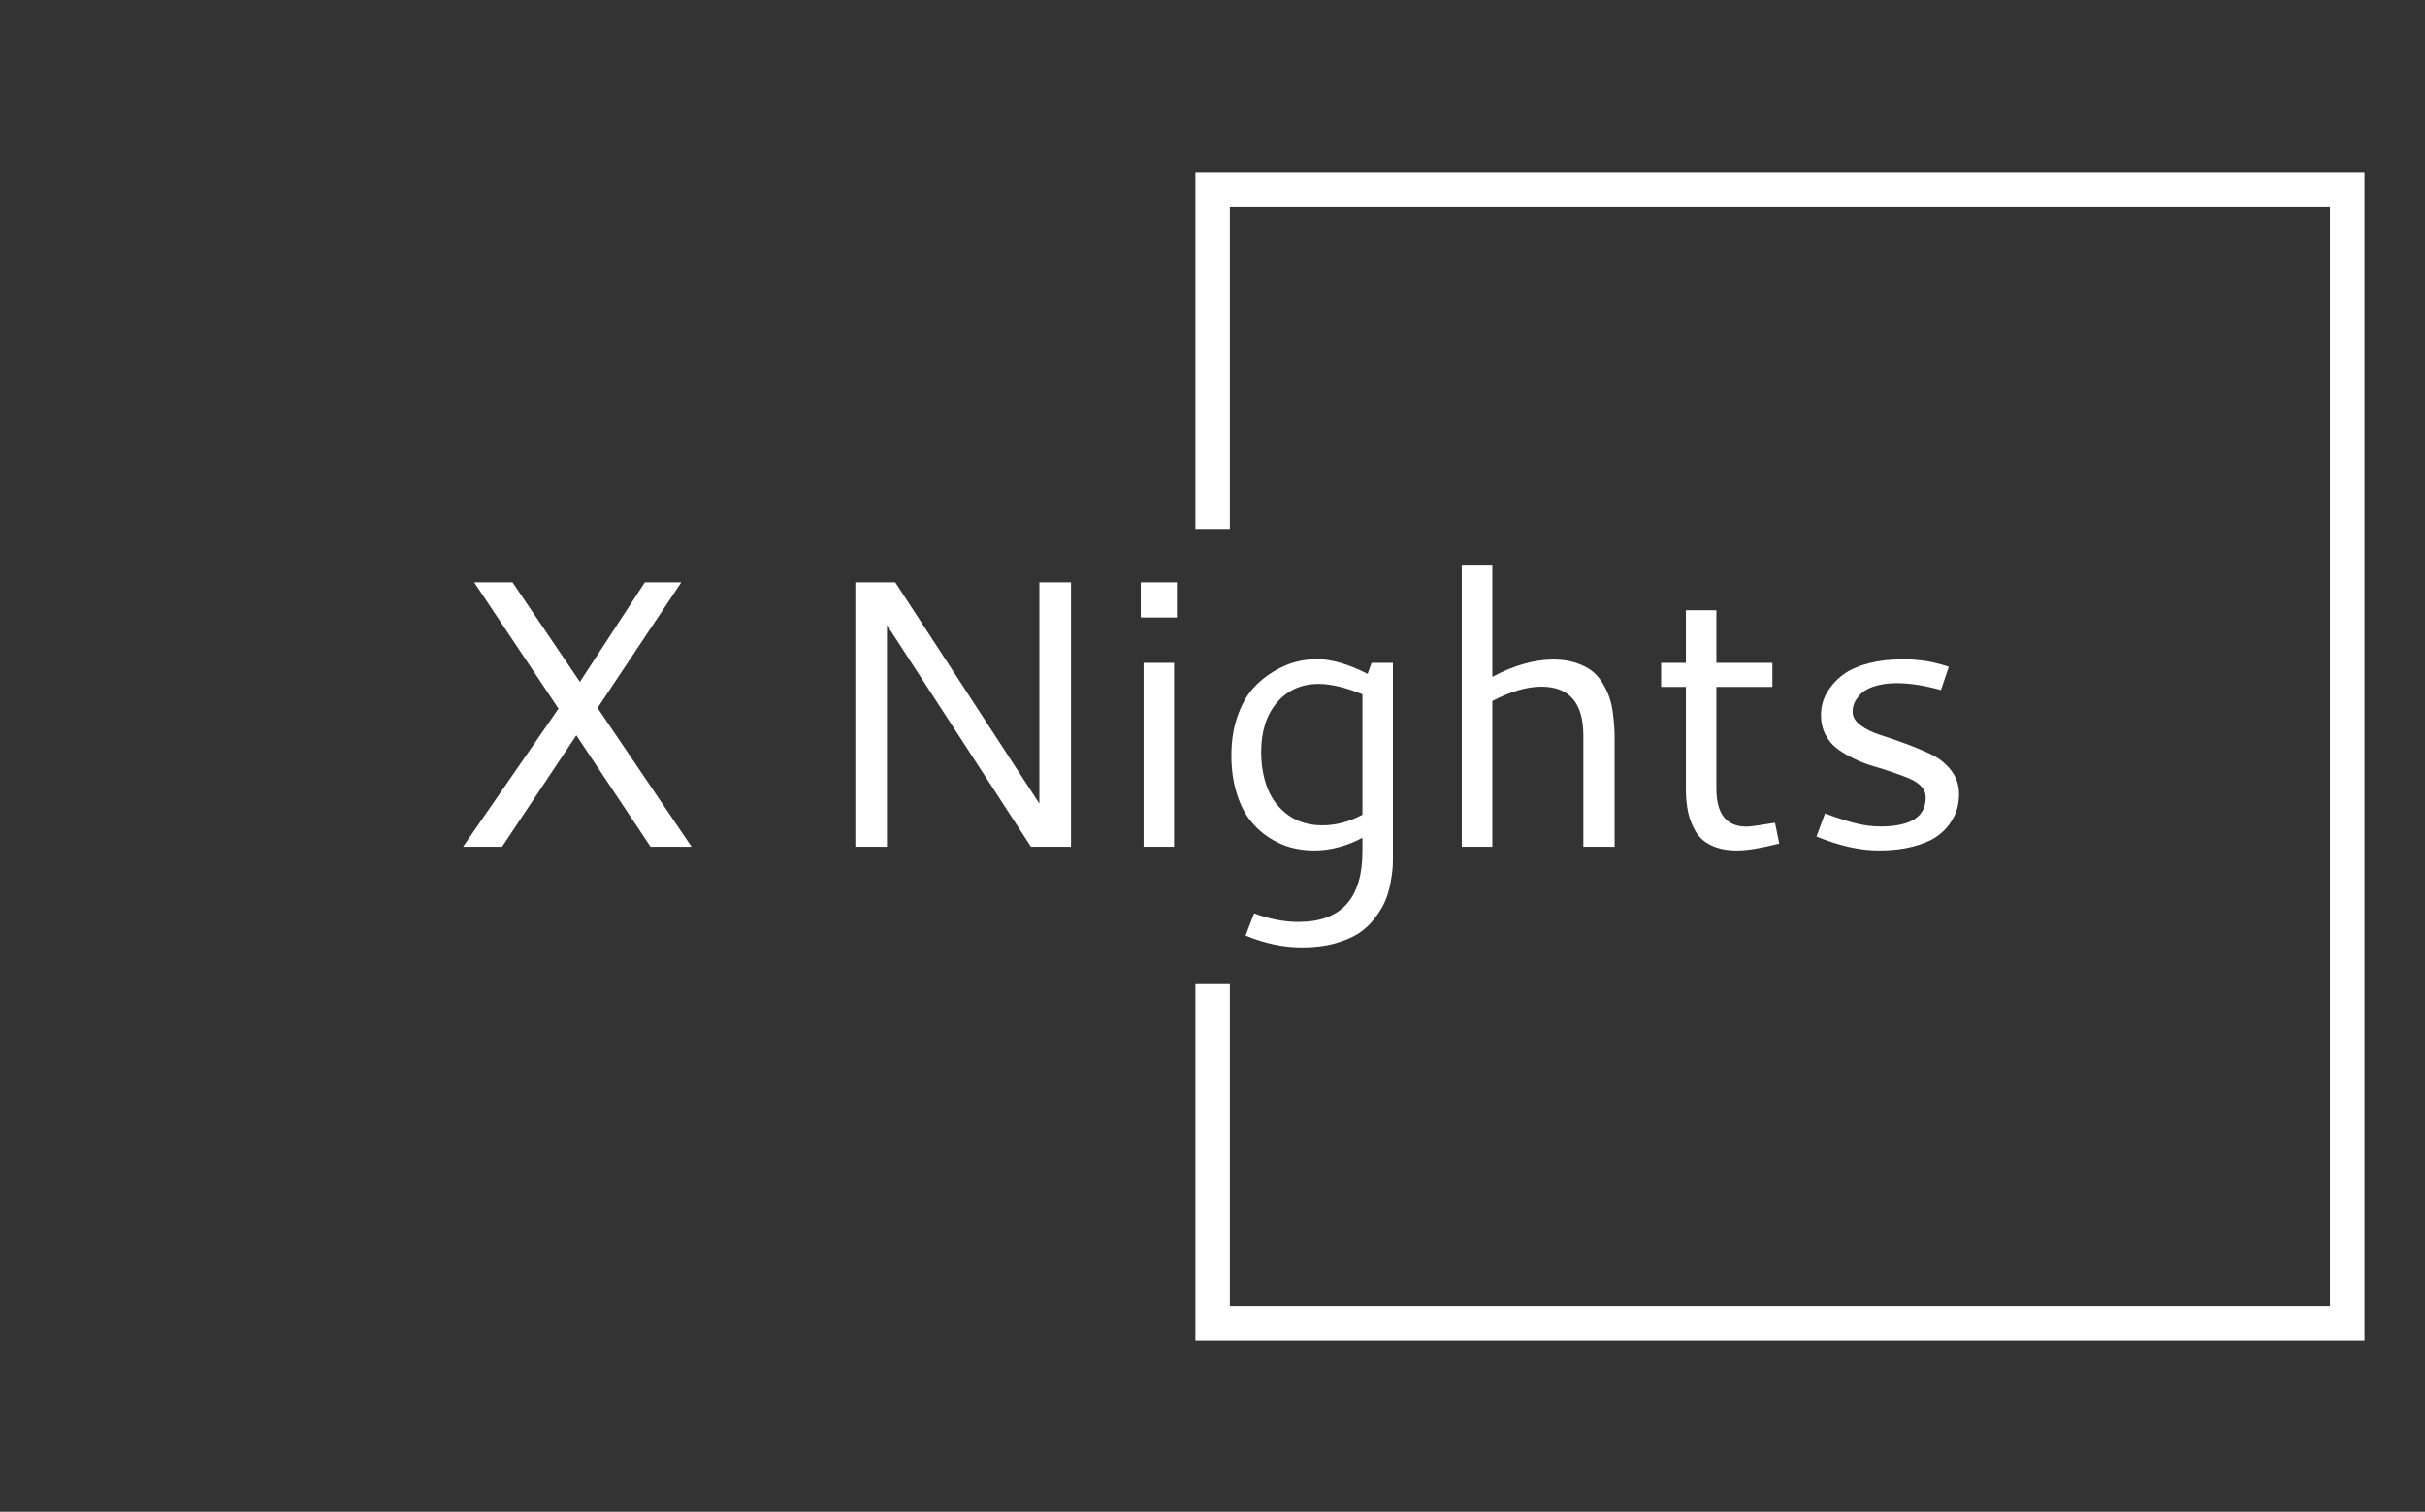 <svg xmlns="http://www.w3.org/2000/svg" version="1.1" xmlns:xlink="http://www.w3.org/1999/xlink" xmlns:svgjs="http://svgjs.dev/svgjs" width="2000" height="1247" viewBox="0 0 2000 1247"><rect x="0" y="0" width="2000" height="1247" fill="#333333" stroke="none"/><g transform="matrix(1,0,0,1,-1.212,0.505)"><svg viewBox="0 0 396 247" data-background-color="#111111" preserveAspectRatio="xMidYMid meet" height="1247" width="2000" xmlns="http://www.w3.org/2000/svg" xmlns:xlink="http://www.w3.org/1999/xlink"><g id="tight-bounds" transform="matrix(1,0,0,1,0.24,-0.1)"><svg viewBox="0 0 395.52 247.2" height="247.2" width="395.52"><g><svg></svg></g><g><svg viewBox="0 0 395.52 247.2" height="247.2" width="395.52"><g transform="matrix(1,0,0,1,75.544,92.404)"><svg viewBox="0 0 244.431 62.392" height="62.392" width="244.431"><g><svg viewBox="0 0 244.431 62.392" height="62.392" width="244.431"><g><svg viewBox="0 0 244.431 62.392" height="62.392" width="244.431"><g><svg viewBox="0 0 244.431 62.392" height="62.392" width="244.431"><g id="textblocktransform"><svg viewBox="0 0 244.431 62.392" height="62.392" width="244.431" id="textblock"><g><svg viewBox="0 0 244.431 62.392" height="62.392" width="244.431"><g transform="matrix(1,0,0,1,0,0)"><svg width="244.431" viewBox="2.69 -36.89 196.24 50.1" height="62.392" data-palette-color="#ffffff"><path d="M18.02-21.63L26.54-34.69 31.32-34.69 20.34-18.21 32.67 0 27.29 0 17.55-14.62 7.81 0 2.69 0 15.21-18.12 4.15-34.69 9.18-34.69 18.02-21.63ZM54.15 0L54.15-34.69 59.39-34.69 78.29-5.66 78.29-34.69 82.44-34.69 82.44 0 77.19 0 58.3-29.08 58.3 0 54.15 0ZM91.59-30.08L91.59-34.69 96.33-34.69 96.33-30.08 91.59-30.08ZM91.96 0L91.96-24.12 95.96-24.12 95.96 0 91.96 0ZM114.69-24.61L114.69-24.61Q117.57-24.61 121.35-22.68L121.35-22.68 121.87-24.12 124.67-24.12 124.67 1.51Q124.67 2.25 124.62 2.93 124.57 3.61 124.33 4.86 124.09 6.1 123.65 7.13 123.21 8.15 122.32 9.34 121.43 10.52 120.22 11.33 119.01 12.13 117.09 12.67 115.18 13.21 112.81 13.21L112.81 13.21Q109.07 13.21 105.34 11.65L105.34 11.65 106.46 8.74Q109.46 9.86 112.29 9.86L112.29 9.86Q120.67 9.86 120.67 0.61L120.67 0.61 120.67-1.17Q117.52 0.49 114.3 0.49L114.3 0.49Q112.73 0.49 111.24 0.09 109.76-0.32 108.33-1.26 106.9-2.2 105.84-3.6 104.78-5 104.13-7.17 103.48-9.33 103.48-11.99L103.48-11.99Q103.48-14.79 104.26-17.05 105.04-19.31 106.24-20.68 107.44-22.05 108.99-22.97 110.54-23.9 111.95-24.26 113.37-24.61 114.69-24.61ZM114.93-21.36L114.93-21.36Q111.54-21.36 109.46-18.92 107.39-16.48 107.39-12.45L107.39-12.45Q107.39-9.77 108.24-7.62 109.1-5.47 110.95-4.14 112.81-2.81 115.42-2.81L115.42-2.81Q118.08-2.81 120.67-4.2L120.67-4.2 120.67-20Q117.32-21.36 114.93-21.36ZM144.15-21L144.15-21Q141.3-21 137.71-19.12L137.71-19.12 137.71 0 133.7 0 133.7-36.89 137.71-36.89 137.71-22.29Q141.98-24.56 145.72-24.56L145.72-24.56Q147.33-24.56 148.61-24.15 149.89-23.73 150.72-23.11 151.55-22.49 152.15-21.5 152.75-20.51 153.05-19.64 153.36-18.77 153.52-17.58 153.67-16.38 153.71-15.63 153.75-14.87 153.75-13.84L153.75-13.84 153.75 0 149.65 0 149.65-14.58Q149.65-21 144.15-21ZM174.79-3.15L175.35-0.42Q171.81 0.49 169.83 0.49 167.86 0.49 166.49-0.15 165.12-0.78 164.41-1.95 163.71-3.13 163.4-4.48 163.1-5.83 163.1-7.59L163.1-7.59 163.1-20.97 159.85-20.97 159.85-24.12 163.1-24.12 163.1-31.03 167.1-31.03 167.1-24.12 174.45-24.12 174.45-20.97 167.1-20.97 167.1-7.64Q167.1-2.64 171.05-2.64L171.05-2.64Q171.76-2.64 174.79-3.15L174.79-3.15ZM191.46-24.58L191.46-24.58Q191.97-24.58 192.43-24.57 192.88-24.56 193.31-24.51 193.73-24.46 194.04-24.44 194.34-24.41 194.75-24.34 195.15-24.27 195.33-24.23 195.51-24.19 195.94-24.08 196.37-23.97 196.47-23.95 196.56-23.93 197.04-23.78 197.52-23.63 197.59-23.61L197.59-23.61 196.56-20.56Q193.29-21.46 190.8-21.46L190.8-21.46Q189.36-21.46 188.25-21.17 187.14-20.87 186.54-20.46 185.94-20.04 185.57-19.49 185.19-18.95 185.08-18.53 184.97-18.12 184.97-17.72L184.97-17.72Q184.97-16.72 186.01-15.94 187.04-15.16 188.59-14.67 190.14-14.18 191.95-13.51 193.76-12.84 195.31-12.1 196.86-11.35 197.9-10.01 198.93-8.67 198.93-6.91L198.93-6.91Q198.93-5.91 198.68-4.97 198.42-4.03 197.7-3 196.98-1.98 195.84-1.23 194.71-0.49 192.8 0 190.9 0.49 188.43 0.49L188.43 0.49Q184.7 0.49 180.23-1.34L180.23-1.34 181.35-4.37Q183.87-3.44 185.47-3.05 187.07-2.66 188.61-2.66L188.61-2.66Q194.56-2.66 194.56-6.45L194.56-6.45Q194.56-7.28 193.98-7.91 193.39-8.54 192.41-8.95 191.44-9.35 190.2-9.78 188.97-10.21 187.69-10.57 186.41-10.94 185.18-11.54 183.94-12.13 182.97-12.85 181.99-13.57 181.4-14.72 180.82-15.87 180.82-17.31L180.82-17.31Q180.82-18.19 181.1-19.1 181.38-20.02 182.15-21.03 182.92-22.05 184.06-22.81 185.21-23.58 187.13-24.08 189.05-24.58 191.46-24.58Z" opacity="1" transform="matrix(1,0,0,1,0,0)" fill="#ffffff" class="wordmark-text-0" data-fill-palette-color="primary" id="text-0"></path></svg></g></svg></g></svg></g></svg></g></svg></g></svg></g></svg></g><path d="M195.208 86.404L195.208 28.113 386.183 28.113 386.183 219.087 195.208 219.087 195.208 160.796 200.835 160.796 200.835 213.461 380.556 213.461 380.556 33.739 200.835 33.739 200.835 86.404Z" fill="#ffffff" stroke="transparent" data-fill-palette-color="tertiary"></path></svg></g><defs></defs></svg><rect width="395.52" height="247.2" fill="none" stroke="none" visibility="hidden"></rect></g></svg></g></svg>